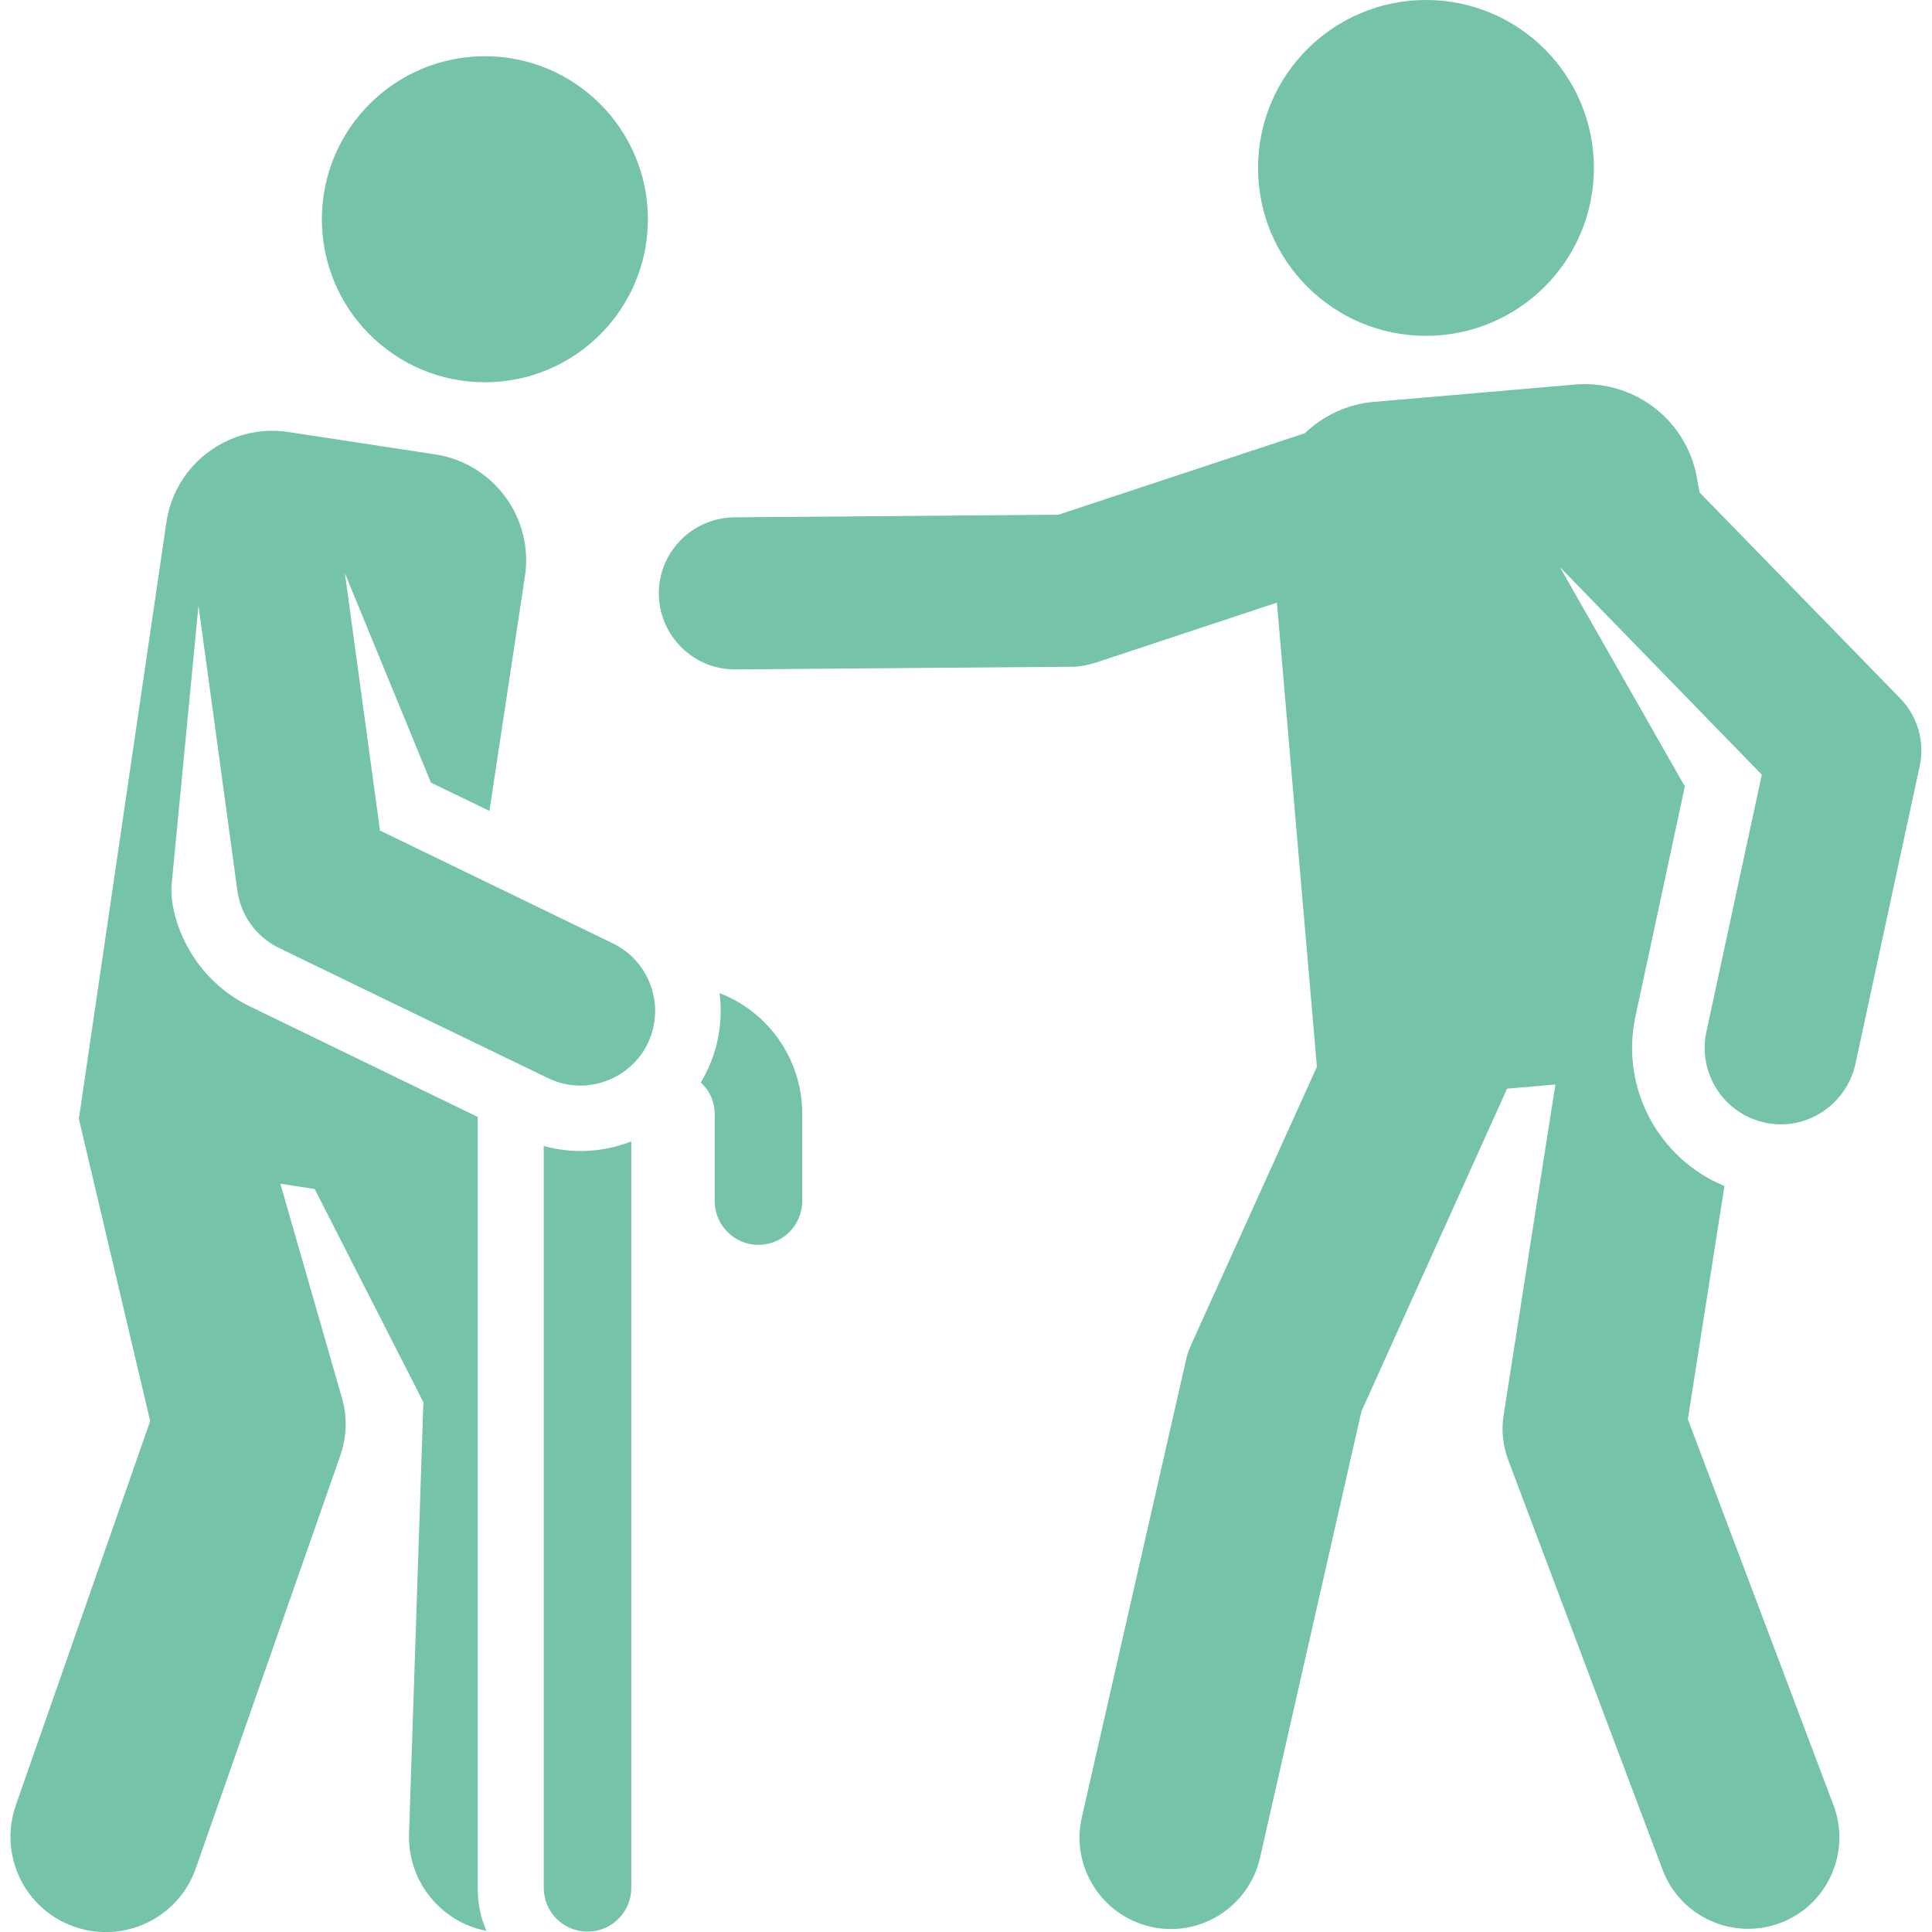 <?xml version="1.0" encoding="utf-8"?>
<!-- Generator: Adobe Illustrator 24.0.1, SVG Export Plug-In . SVG Version: 6.00 Build 0)  -->
<svg version="1.1" id="Layer_1" xmlns="http://www.w3.org/2000/svg" xmlns:xlink="http://www.w3.org/1999/xlink" x="0px" y="0px"
	 viewBox="0 0 512 512" style="enable-background:new 0 0 512 512;" xml:space="preserve">
<style type="text/css">
	.st0{fill:#75C3A9;}
</style>
<g>
	<g>
		<path class="st0" d="M144.1,303.7v196.6c0,6.4,5.2,11.6,11.6,11.6c6.4,0,11.6-5.2,11.6-11.6V302.5
			C160,305.3,152.1,305.9,144.1,303.7z"/>
	</g>
</g>
<g>
	<g>
		<path class="st0" d="M190.7,263.2c1,8.1-0.6,16.4-5,23.7c2.3,2,3.7,5,3.7,8.3v23.1c0,6.4,5.2,11.6,11.6,11.6s11.6-5.2,11.6-11.6
			v-23.1C212.6,280.6,203.5,268.1,190.7,263.2z"/>
	</g>
</g>
<g>
	<g>
		<circle class="st0" cx="377.9" cy="44.5" r="44.5"/>
	</g>
</g>
<g>
	<g>
		<path class="st0" d="M503.5,185l-53.1-54.5l-0.5-2.7c-2.2-15.8-16.3-27.2-32.4-25.9c-5.4,0.5-40.7,3.5-53.4,4.6
			c-7.1,0.6-13.5,3.7-18.3,8.3l-65.3,21.6l-85.9,0.7c-11.1,0.1-20.1,9.2-20,20.3c0.1,11.1,9.2,20.1,20.3,20l89-0.7
			c2.1,0,4.2-0.4,6.2-1l48.3-16c1.1,13,8.9,103.6,10.6,123l-33.3,73.6c-0.7,1.5-1.2,3-1.5,4.6l-27.5,120.7c-3,13,5.2,26,18.2,29
			c13,3,26-5.2,29-18.2l26.9-118.4l38.6-85.5l12.8-1.1c-8.9,56.8-4.6,29.2-13.7,87.5c-0.7,4.1-0.2,8.4,1.3,12.3l40.8,108.3
			c4.7,12.5,18.7,18.8,31.2,14.1c12.5-4.7,18.8-18.7,14.1-31.2l-38.6-102.3l9.7-61.8c-17.1-7-27.7-25.6-23.6-44.9
			c2.7-12.4,10.4-48.5,13.1-61l-33.1-58.1l53.5,55l-14.7,68.2c-2.3,10.8,4.5,21.6,15.5,24h0c10.9,2.4,21.6-4.7,24-15.5l17-78.8
			C510.2,196.7,508.2,189.8,503.5,185z"/>
	</g>
</g>
<g>
	<g>
		<circle class="st0" cx="128.5" cy="58.1" r="43.2"/>
	</g>
</g>
<g>
	<g>
		<path class="st0" d="M162.4,250l-61.7-29.9l-9.3-68.2l22.8,55.5l15.5,7.5l9.4-62.1c2.4-15.5-8.3-30.1-23.9-32.4l-38.7-5.9
			c-15.5-2.4-30.1,8.3-32.4,23.9L20.9,296.5l18.9,80.1L4.2,478.4c-4.6,13.2,2.3,27.6,15.5,32.2c13.2,4.6,27.6-2.3,32.2-15.5
			l38.3-109.4c1.7-4.9,1.9-10.3,0.4-15.3l-16.3-56.7l9.1,1.4l28.8,56.5l-3.8,114.4c-0.4,12.6,8.5,23.4,20.5,25.7
			c-1.5-3.5-2.3-7.2-2.3-11.2V296c-10.7-5.2-55.3-26.8-60.4-29.3c-15.9-7.7-21.5-24.1-20.7-32.5l7.1-73.7L62.9,236
			c0.9,6.5,4.9,12.2,11,15.2c37.5,18.2,10.1,4.9,71.3,34.5c9.2,4.5,20.2,1.1,25.5-7.4C176.9,268.1,172.8,255,162.4,250z"/>
	</g>
</g>
</svg>
